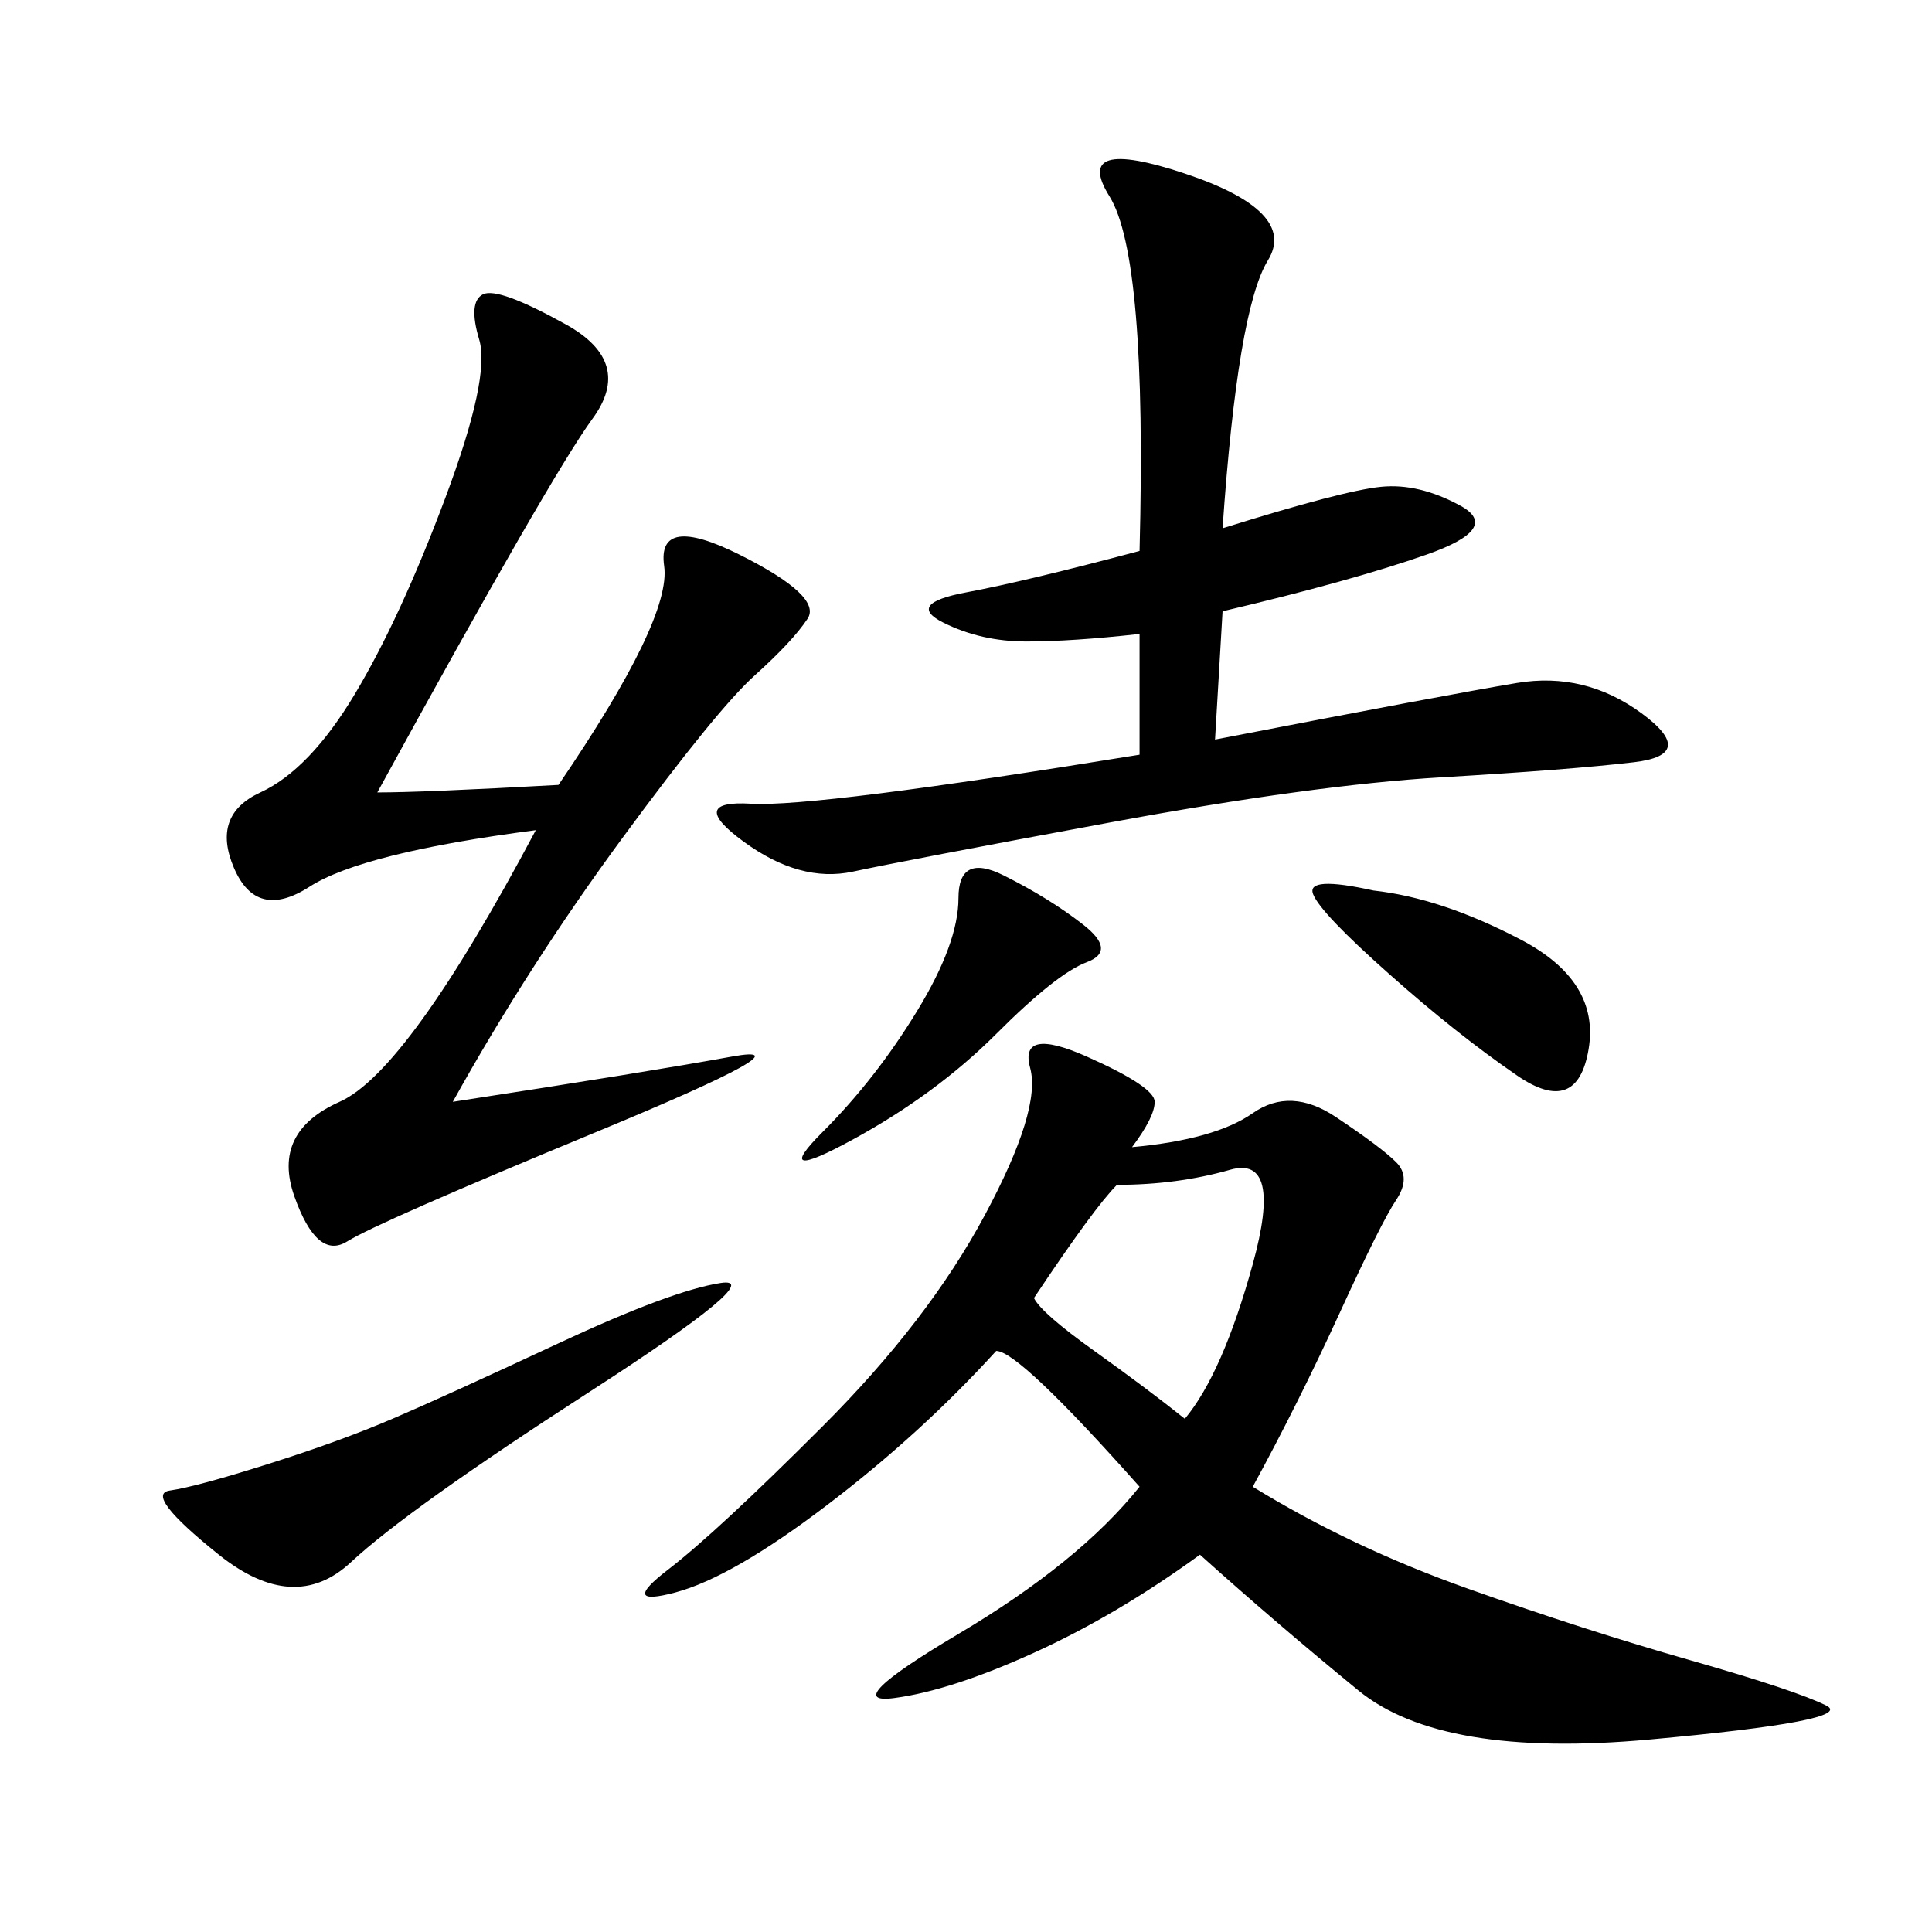 <svg xmlns="http://www.w3.org/2000/svg" xmlns:xlink="http://www.w3.org/1999/xlink" width="300" height="300"><path d="M175.78 178.13Q188.67 176.95 194.53 172.85Q200.39 168.75 207.42 173.44Q214.45 178.13 216.80 180.47Q219.14 182.81 216.80 186.33Q214.45 189.84 208.01 203.91Q201.56 217.97 194.53 230.86L194.53 230.86Q209.77 240.23 227.93 246.68Q246.09 253.13 262.50 257.81Q278.91 262.50 283.59 264.84Q288.28 267.19 256.05 270.12Q223.83 273.05 210.94 262.50Q198.05 251.95 186.33 241.41L186.33 241.41Q173.44 250.78 160.55 256.64Q147.66 262.50 138.87 263.67Q130.08 264.84 148.83 253.71Q167.58 242.58 176.95 230.86L176.95 230.86Q158.20 209.77 154.69 209.77L154.69 209.77Q142.97 222.66 128.32 233.79Q113.67 244.92 104.88 247.27Q96.09 249.61 103.71 243.75Q111.33 237.89 127.73 221.48Q144.14 205.08 152.93 188.67Q161.72 172.27 159.96 165.82Q158.20 159.38 168.75 164.06Q179.30 168.75 179.30 171.09L179.30 171.09Q179.30 173.44 175.78 178.13L175.78 178.13ZM86.72 121.88Q104.30 96.09 103.13 87.89Q101.95 79.69 114.84 86.13Q127.73 92.58 125.39 96.09Q123.05 99.61 117.19 104.88Q111.33 110.16 96.68 130.08Q82.03 150 70.31 171.09L70.31 171.09Q100.78 166.41 113.67 164.06Q126.56 161.72 92.58 175.78Q58.59 189.84 53.91 192.77Q49.22 195.70 45.70 185.74Q42.19 175.78 52.73 171.09Q63.28 166.41 83.20 128.91L83.20 128.91Q56.25 132.42 48.05 137.70Q39.84 142.97 36.33 134.77Q32.81 126.56 40.43 123.05Q48.05 119.53 55.08 107.81Q62.11 96.09 69.14 77.34Q76.17 58.59 74.41 52.73Q72.66 46.88 75 45.70Q77.34 44.53 87.89 50.39Q98.44 56.25 91.99 65.04Q85.55 73.83 58.59 123.05L58.59 123.05Q65.63 123.05 86.72 121.88L86.72 121.88ZM176.95 98.44Q166.41 99.61 159.38 99.61L159.38 99.61Q152.34 99.61 146.48 96.68Q140.63 93.75 150 91.99Q159.38 90.23 176.95 85.55L176.95 85.55Q178.13 39.84 172.27 30.47Q166.41 21.09 183.98 26.95Q201.56 32.81 196.88 40.43Q192.19 48.05 189.84 82.03L189.84 82.03Q208.59 76.17 214.45 75.59Q220.31 75 226.76 78.52Q233.20 82.03 221.48 86.13Q209.77 90.23 189.84 94.92L189.84 94.92L188.67 114.84Q225 107.81 235.55 106.05Q246.09 104.30 254.88 110.74Q263.67 117.19 253.71 118.36Q243.75 119.53 223.83 120.70Q203.91 121.88 172.27 127.73Q140.63 133.59 132.42 135.35Q124.22 137.11 115.43 130.66Q106.64 124.22 116.60 124.80Q126.56 125.39 176.95 117.19L176.95 117.19L176.95 98.44ZM86.72 208.59Q104.30 200.39 111.91 199.22Q119.53 198.05 91.41 216.21Q63.28 234.38 54.49 242.58Q45.70 250.78 33.98 241.41Q22.27 232.03 26.37 231.45Q30.47 230.86 41.60 227.34Q52.73 223.83 60.94 220.31Q69.14 216.80 86.72 208.59L86.72 208.59ZM173.44 183.98Q169.92 187.50 160.55 201.56L160.55 201.56Q161.72 203.91 169.92 209.77Q178.13 215.63 183.98 220.31L183.98 220.31Q189.84 213.28 194.53 196.29Q199.22 179.30 191.02 181.64Q182.81 183.98 173.44 183.98L173.44 183.98ZM213.28 138.28Q223.83 139.45 236.13 145.90Q248.44 152.34 246.68 162.89Q244.92 173.44 235.55 166.99Q226.17 160.55 215.63 151.17Q205.08 141.80 203.91 138.87Q202.73 135.94 213.28 138.28L213.28 138.28ZM148.83 139.45Q148.83 132.42 155.86 135.94Q162.89 139.45 168.16 143.55Q173.44 147.66 168.75 149.41Q164.06 151.17 154.69 160.55Q145.31 169.92 132.42 176.95Q119.53 183.98 127.73 175.78Q135.94 167.58 142.38 157.03Q148.83 146.48 148.83 139.45L148.83 139.45Z"/></svg>